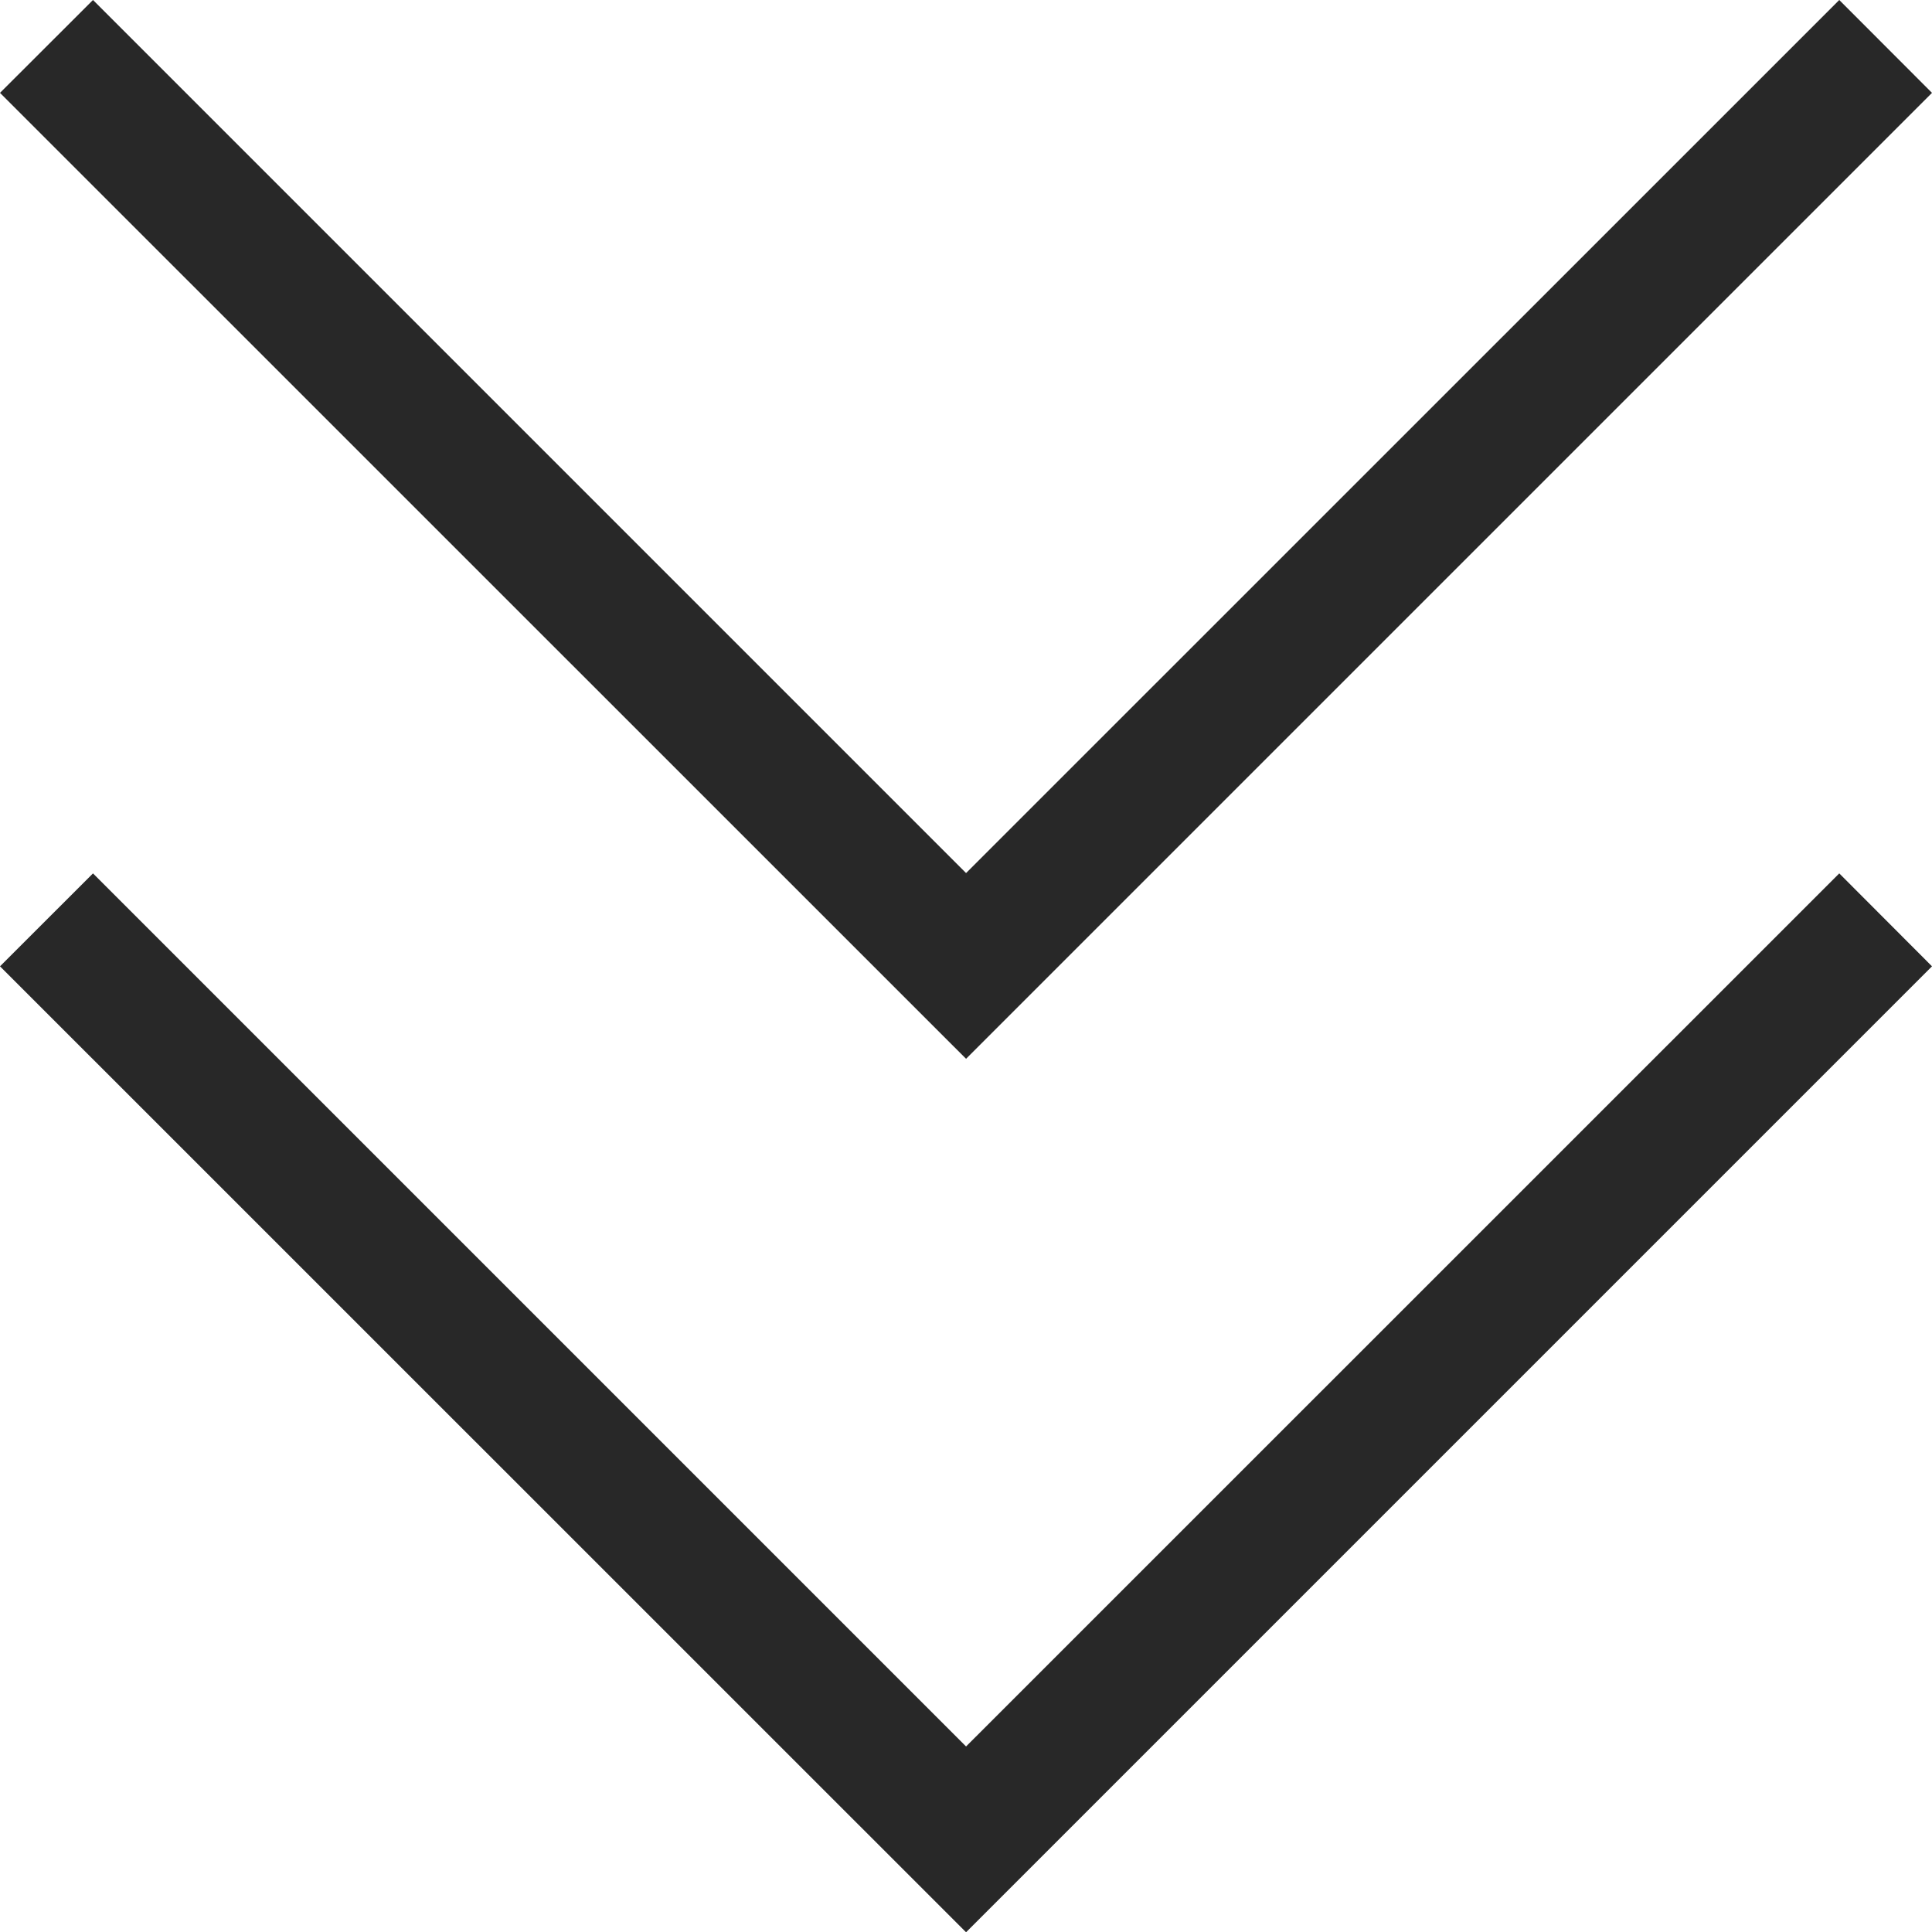 <?xml version="1.0" encoding="UTF-8"?> <svg xmlns="http://www.w3.org/2000/svg" width="30" height="30" viewBox="0 0 30 30" fill="none"><g clip-path="url(#clip0_70_97)"><path fill-rule="evenodd" clip-rule="evenodd" d="M28.56 0L30 1.442L15.001 16.441L0 1.442L1.444 0L15.001 13.557L28.56 0Z" fill="#282828"></path><path fill-rule="evenodd" clip-rule="evenodd" d="M28.56 13.562L30 15.005L15.001 30.004L0 15.005L1.444 13.562L15.001 27.119L28.56 13.562Z" fill="#282828"></path></g><defs><clipPath id="clip0_70_97"><rect width="30" height="30" fill="white" transform="matrix(0 1 -1 0 30 0)"></rect></clipPath></defs></svg> 